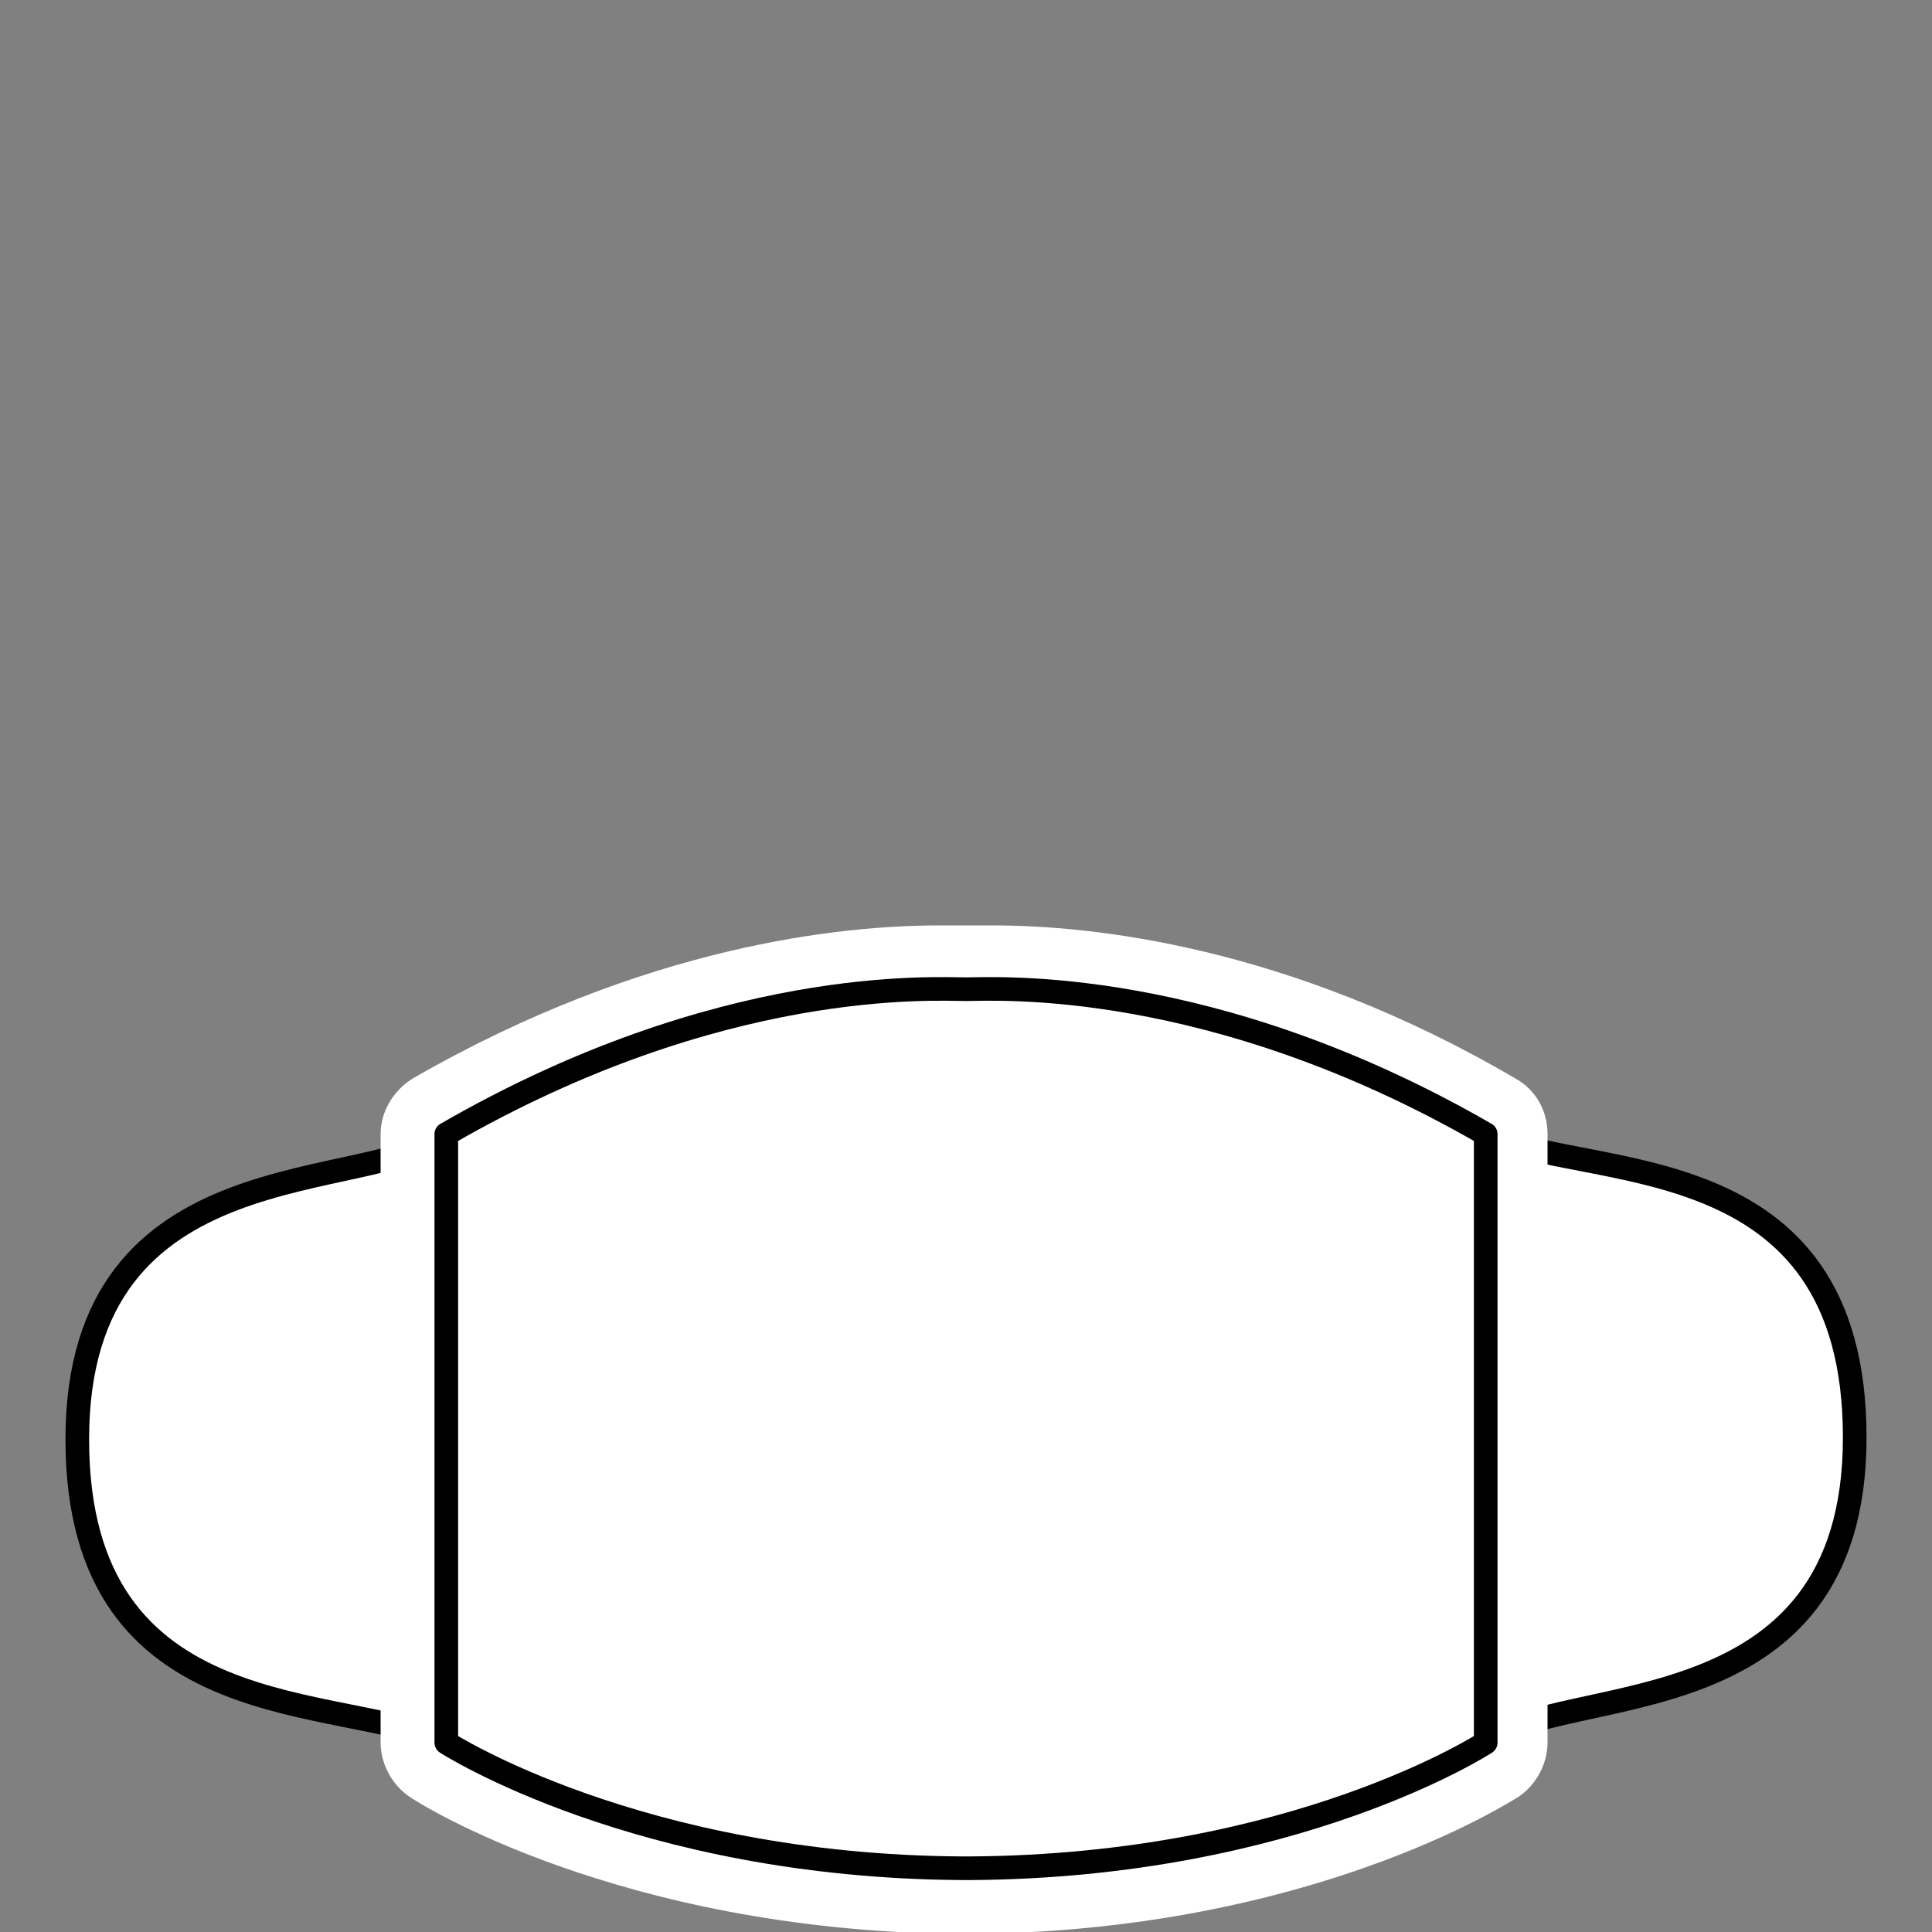 <?xml version="1.0" encoding="utf-8"?>
<!-- Generator: Adobe Illustrator 22.0.1, SVG Export Plug-In . SVG Version: 6.00 Build 0)  -->
<svg version="1.1" id="Layer_1" xmlns="http://www.w3.org/2000/svg" xmlns:xlink="http://www.w3.org/1999/xlink" x="0px" y="0px"
	 viewBox="0 0 100 100" style="enable-background:new 0 0 100 100;" xml:space="preserve">
<rect x="0" y="0" width="100" height="100" fill="#808080" stroke="none"/>
<style type="text/css">
	.st0{fill:#FFFFFF;}
	.st1{fill:none;stroke:#000000;stroke-width:1.223;stroke-linecap:round;stroke-linejoin:round;stroke-miterlimit:10;}
</style>
<g>
	<g>
		<path class="st0" d="M76.9,58.7C82.2,61.2,96,59.1,96,74.4S80.8,87,76.9,90.2"/>
		<path class="st1" d="M76.9,58.7C82.2,61.2,96,59.1,96,74.4S80.8,87,76.9,90.2"/>
		<path class="st0" d="M23.1,90.2C17.8,87.6,4,89.7,4,74.5c0-15.3,15.2-12.6,19.1-15.8"/>
		<path class="st1" d="M23.1,90.2C17.8,87.6,4,89.7,4,74.5c0-15.3,15.2-12.6,19.1-15.8"/>
		<path class="st0" d="M51.4,51.2c3.7,0,13.5,0.6,25.5,7.5v31.5c0,0-9.9,6.4-26.7,6.5c0,0-0.3,0-0.4,0v0
			c-16.9-0.1-26.7-6.5-26.7-6.5V58.7c12-6.9,21.8-7.5,25.5-7.5c0.7,0,1.1,0,1.4,0C50.2,51.2,50.7,51.2,51.4,51.2 M51.4,47.9
			c-0.5,0-0.9,0-1.2,0l-0.2,0l-0.2,0c-0.3,0-0.7,0-1.2,0c-5,0-15.2,1-27.2,7.9c-1,0.6-1.7,1.7-1.7,2.9v31.5c0,1.1,0.6,2.2,1.5,2.8
			c0.4,0.3,10.8,6.9,28.3,7.1c0.1,0,0.1,0,0.2,0c0.1,0,0.4,0,0.4,0c17.6-0.1,28-6.8,28.5-7.1c0.9-0.6,1.5-1.7,1.5-2.8V58.7
			c0-1.2-0.6-2.3-1.7-2.9C66.6,48.9,56.4,47.9,51.4,47.9"/>
		<path class="st0" d="M76.9,58.7c-14.2-8.2-25.4-7.5-26.9-7.5c-1.6,0-12.7-0.7-26.9,7.5v31.5c0,0,9.9,6.4,26.7,6.5v0
			c0.1,0,0.4,0,0.4,0c16.9-0.1,26.7-6.5,26.7-6.5V58.7z"/>
		<path class="st1" d="M76.9,58.7c-14.2-8.2-25.4-7.5-26.9-7.5c-1.6,0-12.7-0.7-26.9,7.5v31.5c0,0,9.9,6.4,26.7,6.5v0
			c0.1,0,0.4,0,0.4,0c16.9-0.1,26.7-6.5,26.7-6.5V58.7z"/>
	</g>
</g>
</svg>
